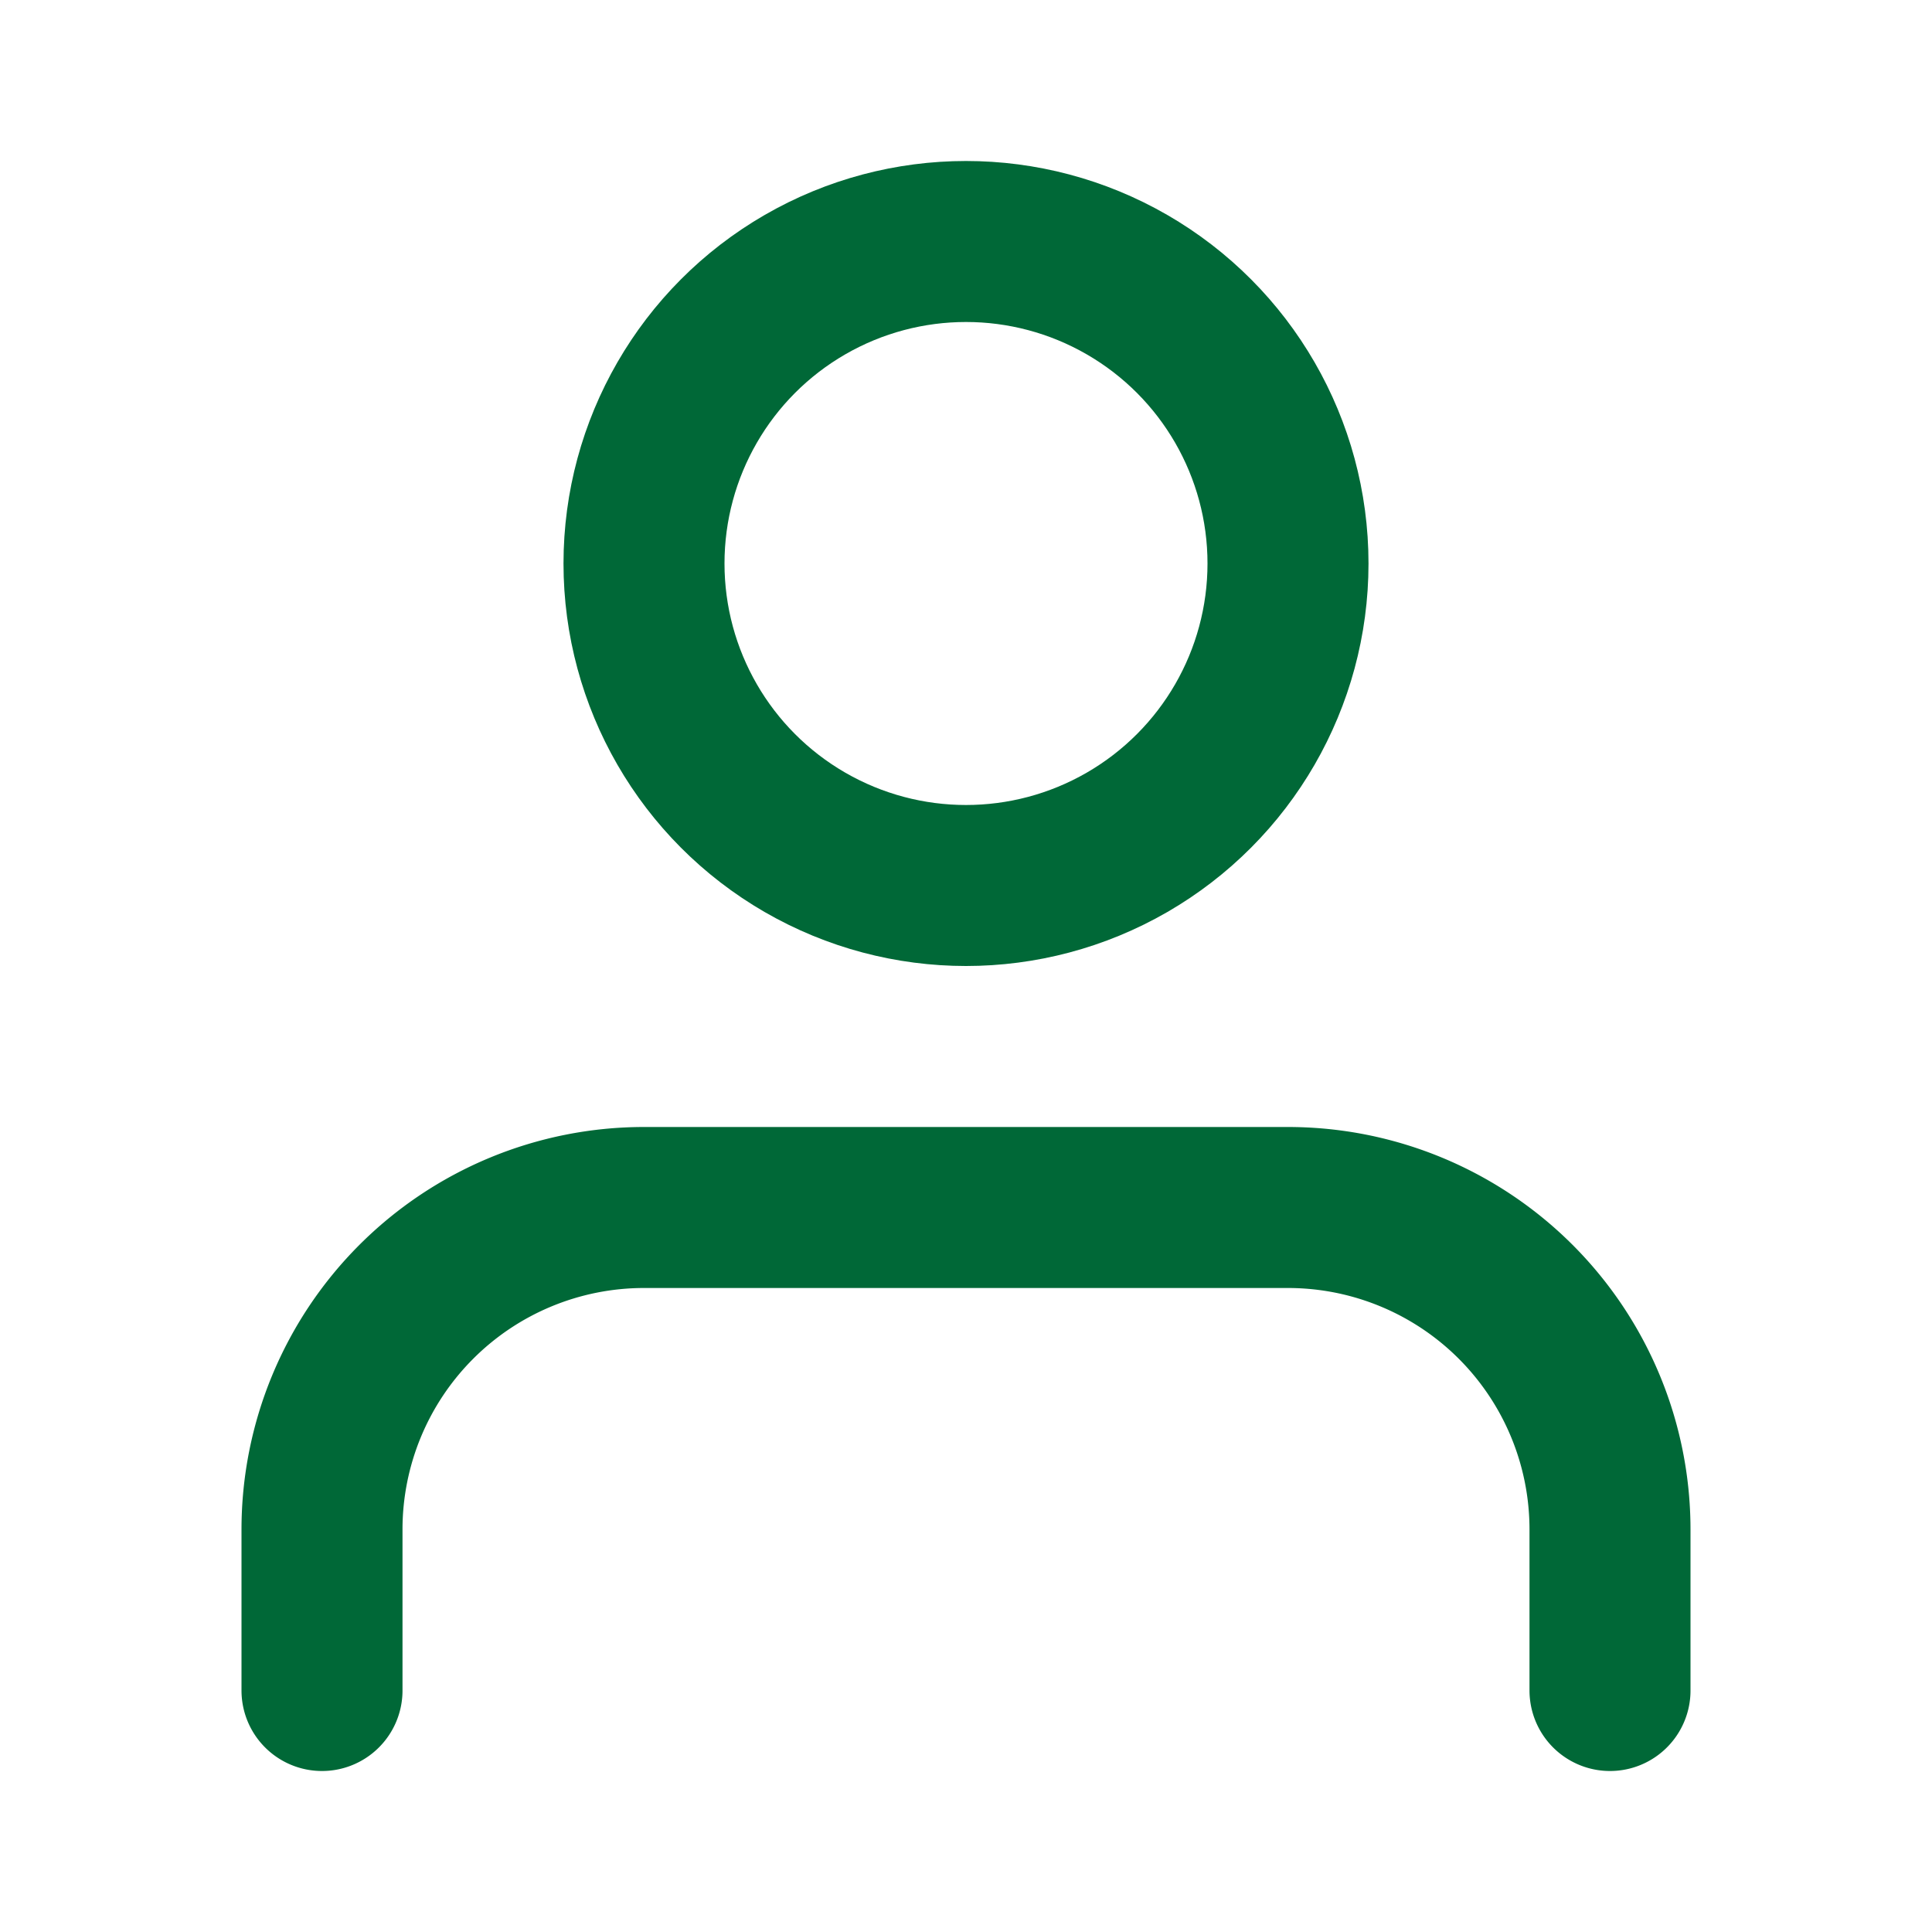 <svg xmlns="http://www.w3.org/2000/svg" width="24" height="24" viewBox="0 0 24 24" fill="none" stroke="#006837" stroke-width="2" stroke-linecap="round" stroke-linejoin="round">
  <path d="M20 21v-2a4 4 0 0 0-4-4H8a4 4 0 0 0-4 4v2"></path>
  <circle cx="12" cy="7" r="4"></circle>
</svg>